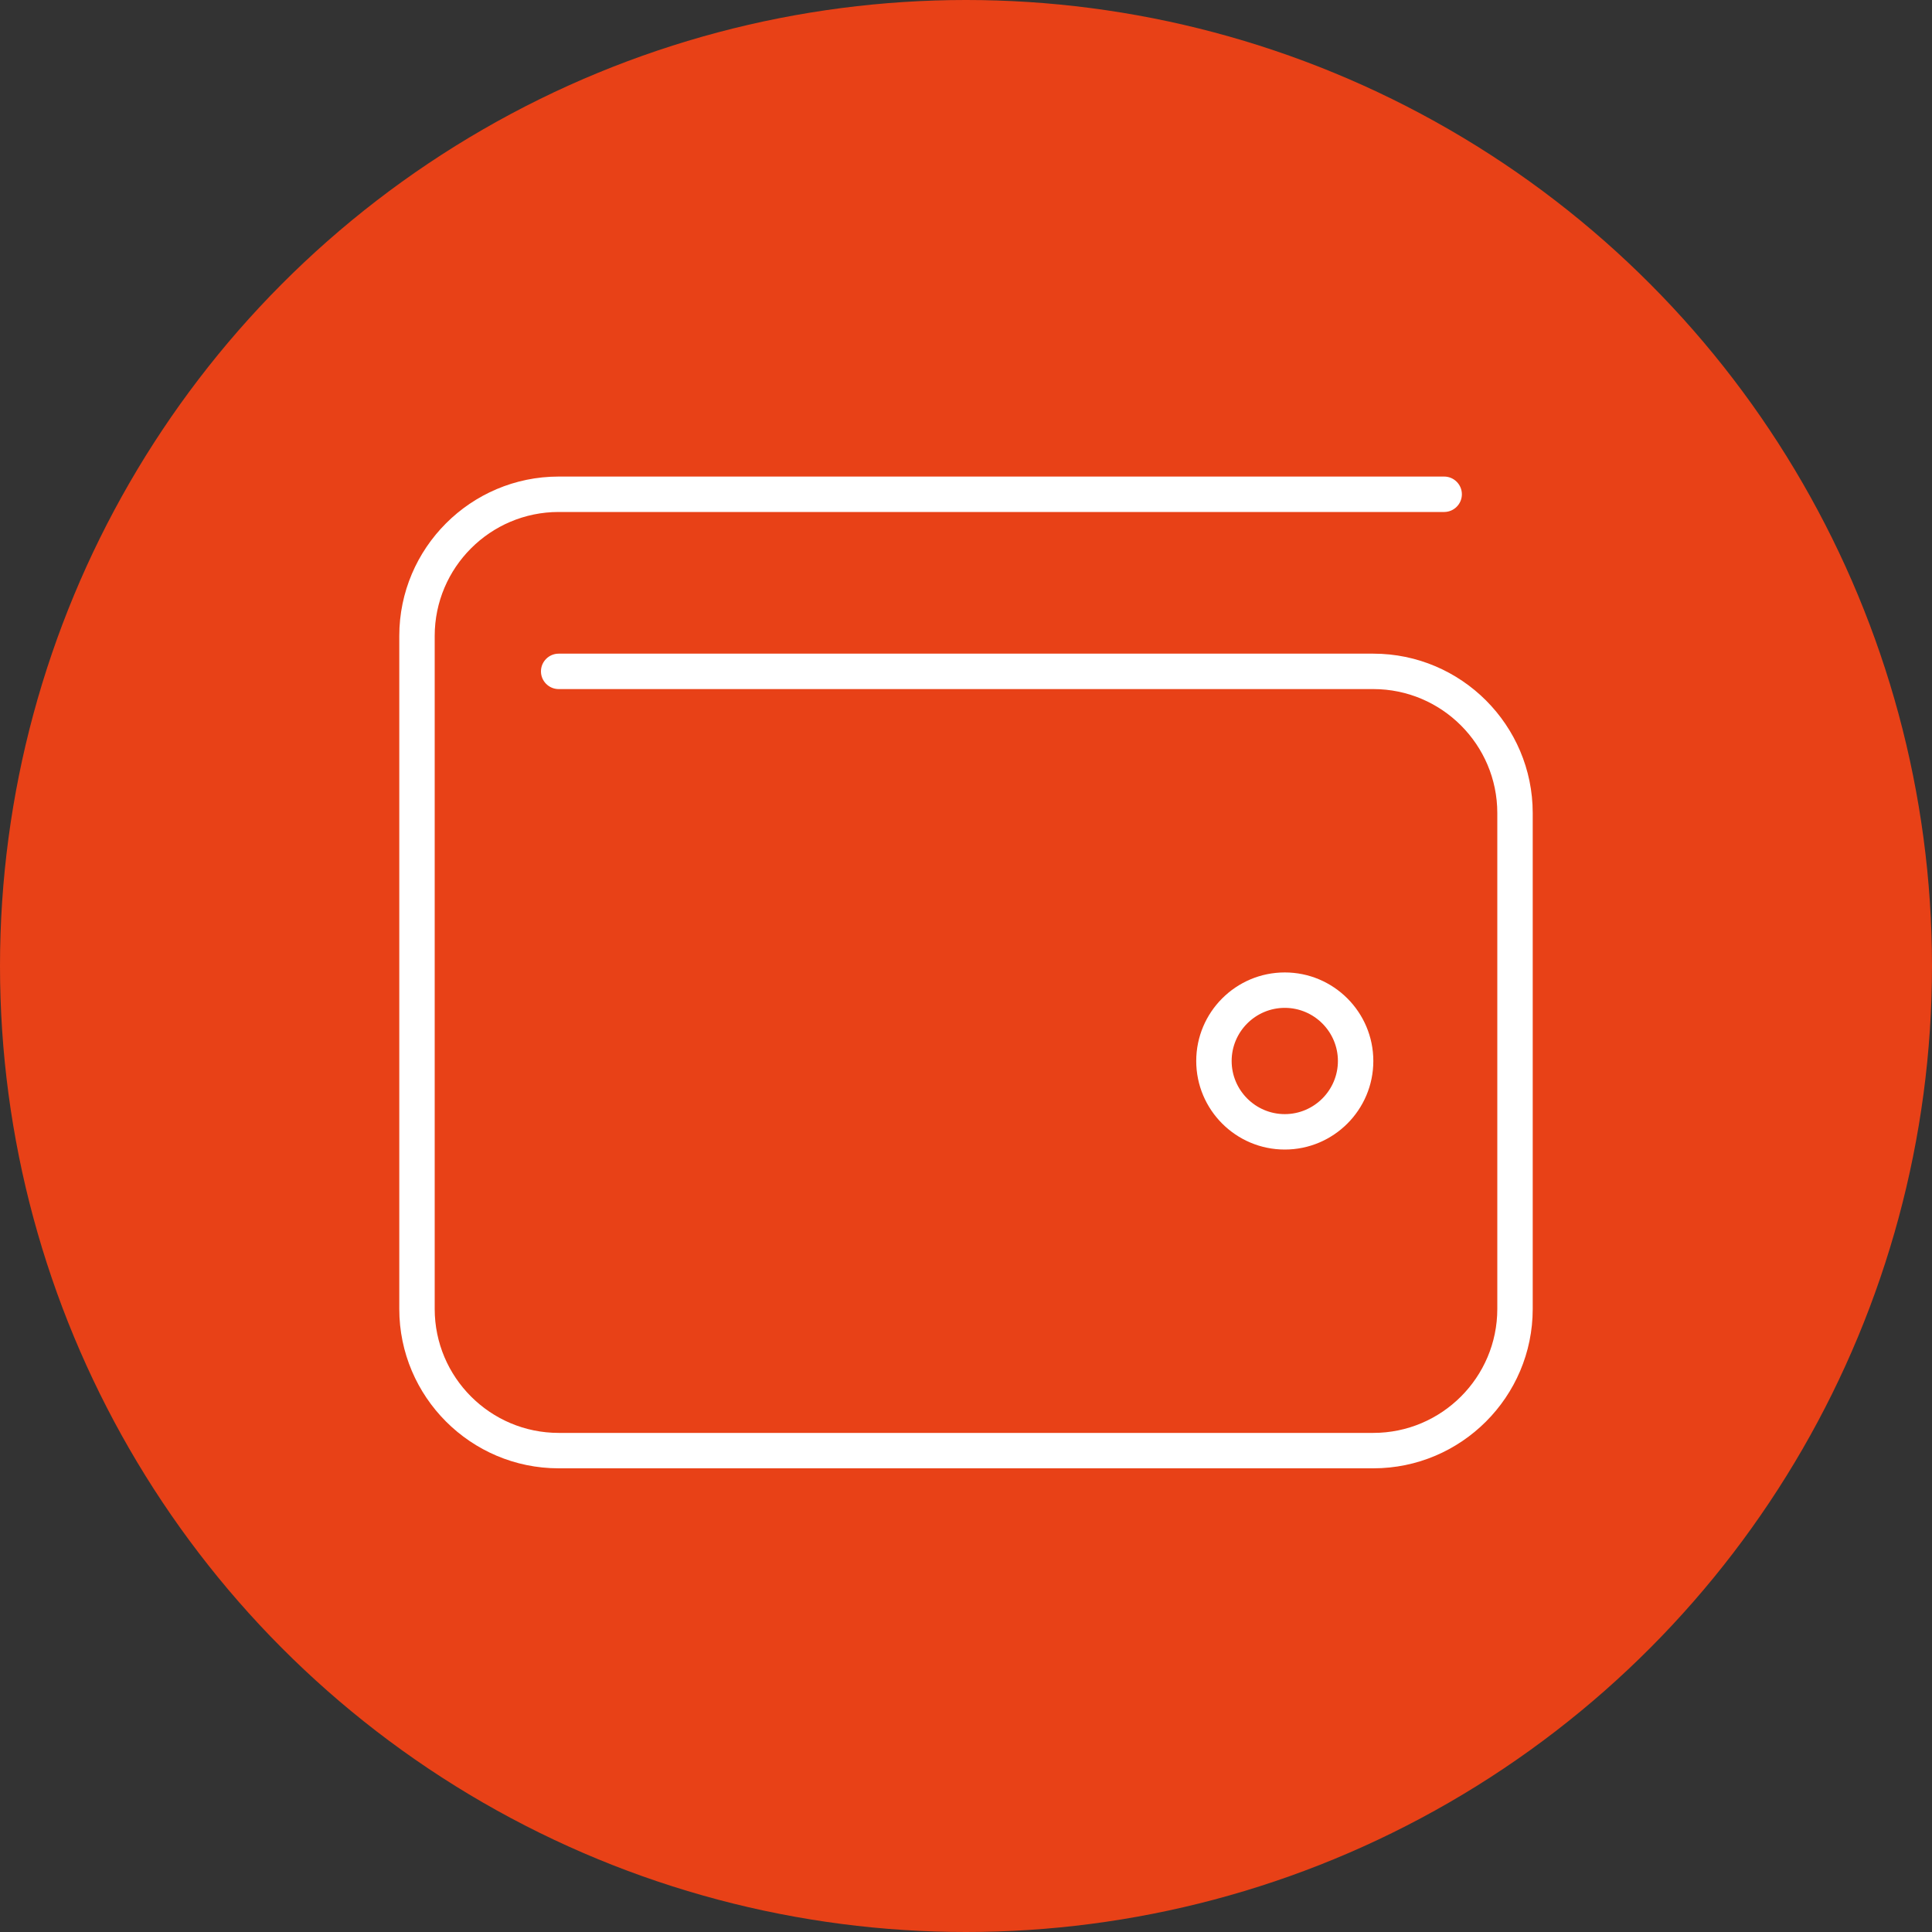 <svg width="150" height="150" viewBox="0 0 150 150" fill="none" xmlns="http://www.w3.org/2000/svg">
<rect x="0" y="0" width="150" height="150" fill="#333333" stroke="none"/>
<circle cx="75" cy="75" r="75" fill="#E84117"/>
<path d="M106.625 50.75H43.375C42.618 50.75 42 51.368 42 52.125C42 52.882 42.618 53.5 43.375 53.5H106.625C111.932 53.5 116.25 57.818 116.25 63.125V101.625C116.25 106.932 111.932 111.25 106.625 111.25H43.375C38.068 111.25 33.75 106.932 33.75 101.625V49.375C33.75 44.068 38.068 39.75 43.375 39.75H112.125C112.882 39.75 113.5 39.132 113.5 38.375C113.5 37.618 112.882 37 112.125 37H43.375C36.554 37 31 42.554 31 49.375V101.625C31 108.446 36.554 114 43.375 114H106.625C113.446 114 119 108.446 119 101.625V63.125C119 56.304 113.446 50.75 106.625 50.75ZM106.625 82.375C106.625 78.583 103.542 75.5 99.75 75.5C95.958 75.5 92.875 78.583 92.875 82.375C92.875 86.167 95.958 89.25 99.75 89.25C103.542 89.25 106.625 86.167 106.625 82.375ZM95.625 82.375C95.625 80.103 97.478 78.25 99.75 78.25C102.022 78.25 103.875 80.103 103.875 82.375C103.875 84.647 102.022 86.5 99.75 86.5C97.478 86.5 95.625 84.647 95.625 82.375Z" fill="white"/>
</svg>

